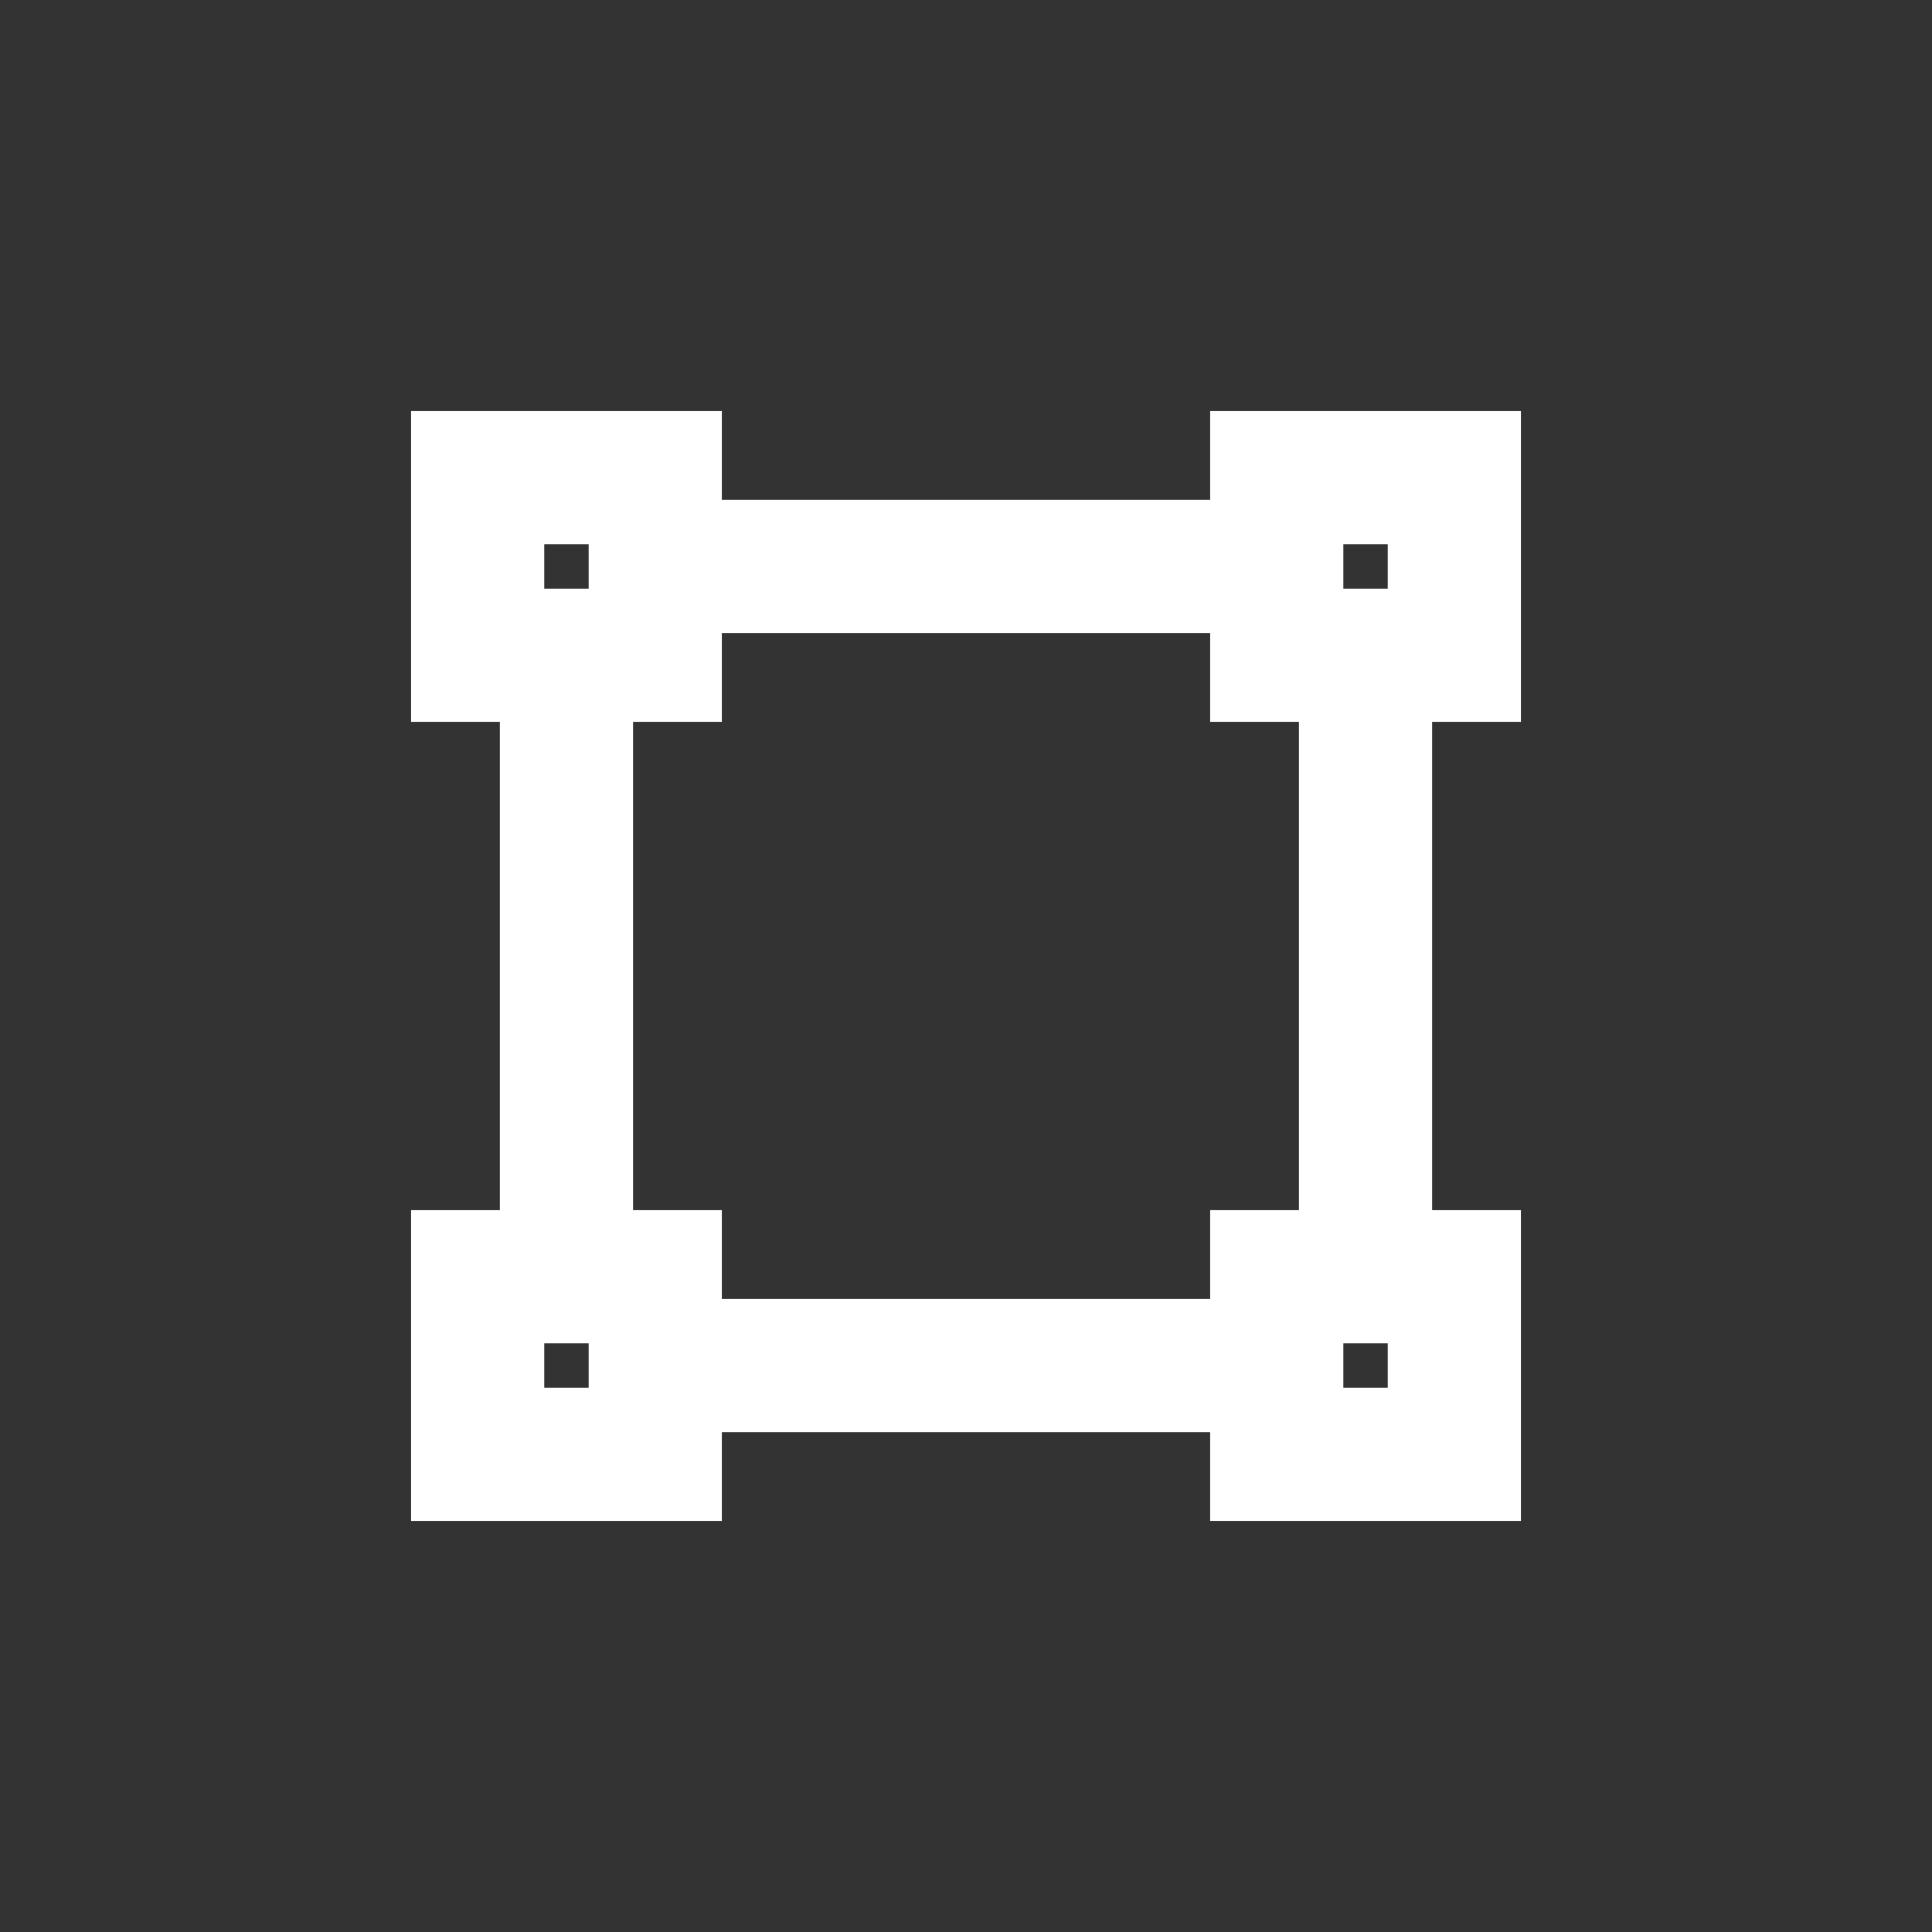 <svg version="1.1" id="Uploaded to svgrepo.com" xmlns="http://www.w3.org/2000/svg" xmlns:xlink="http://www.w3.org/1999/xlink" width="64px" height="64px" viewBox="-5.76 -5.76 43.52 43.52" xml:space="preserve" fill="#ffffff" stroke="#ffffff"><rect x="-5.76" y="-5.76" width="43.52" height="43.52" fill="#333333" stroke="none"/><g id="SVGRepo_bgCarrier" stroke-width="0"></g><g id="SVGRepo_tracerCarrier" stroke-linecap="round" stroke-linejoin="round"></g><g id="SVGRepo_iconCarrier"> <style type="text/css"> .linesandangles_een{fill:#ffffff;} </style> <path class="linesandangles_een" d="M28,10V4h-6v2H10V4H4v6h2v12H4v6h6v-2h12v2h6v-6h-2V10H28z M24,6h2v2h-2V6z M6,6h2v2H6V6z M8,26 H6v-2h2V26z M26,26h-2v-2h2V26z M24,22h-2v2H10v-2H8V10h2V8h12v2h2V22z"></path> </g></svg>